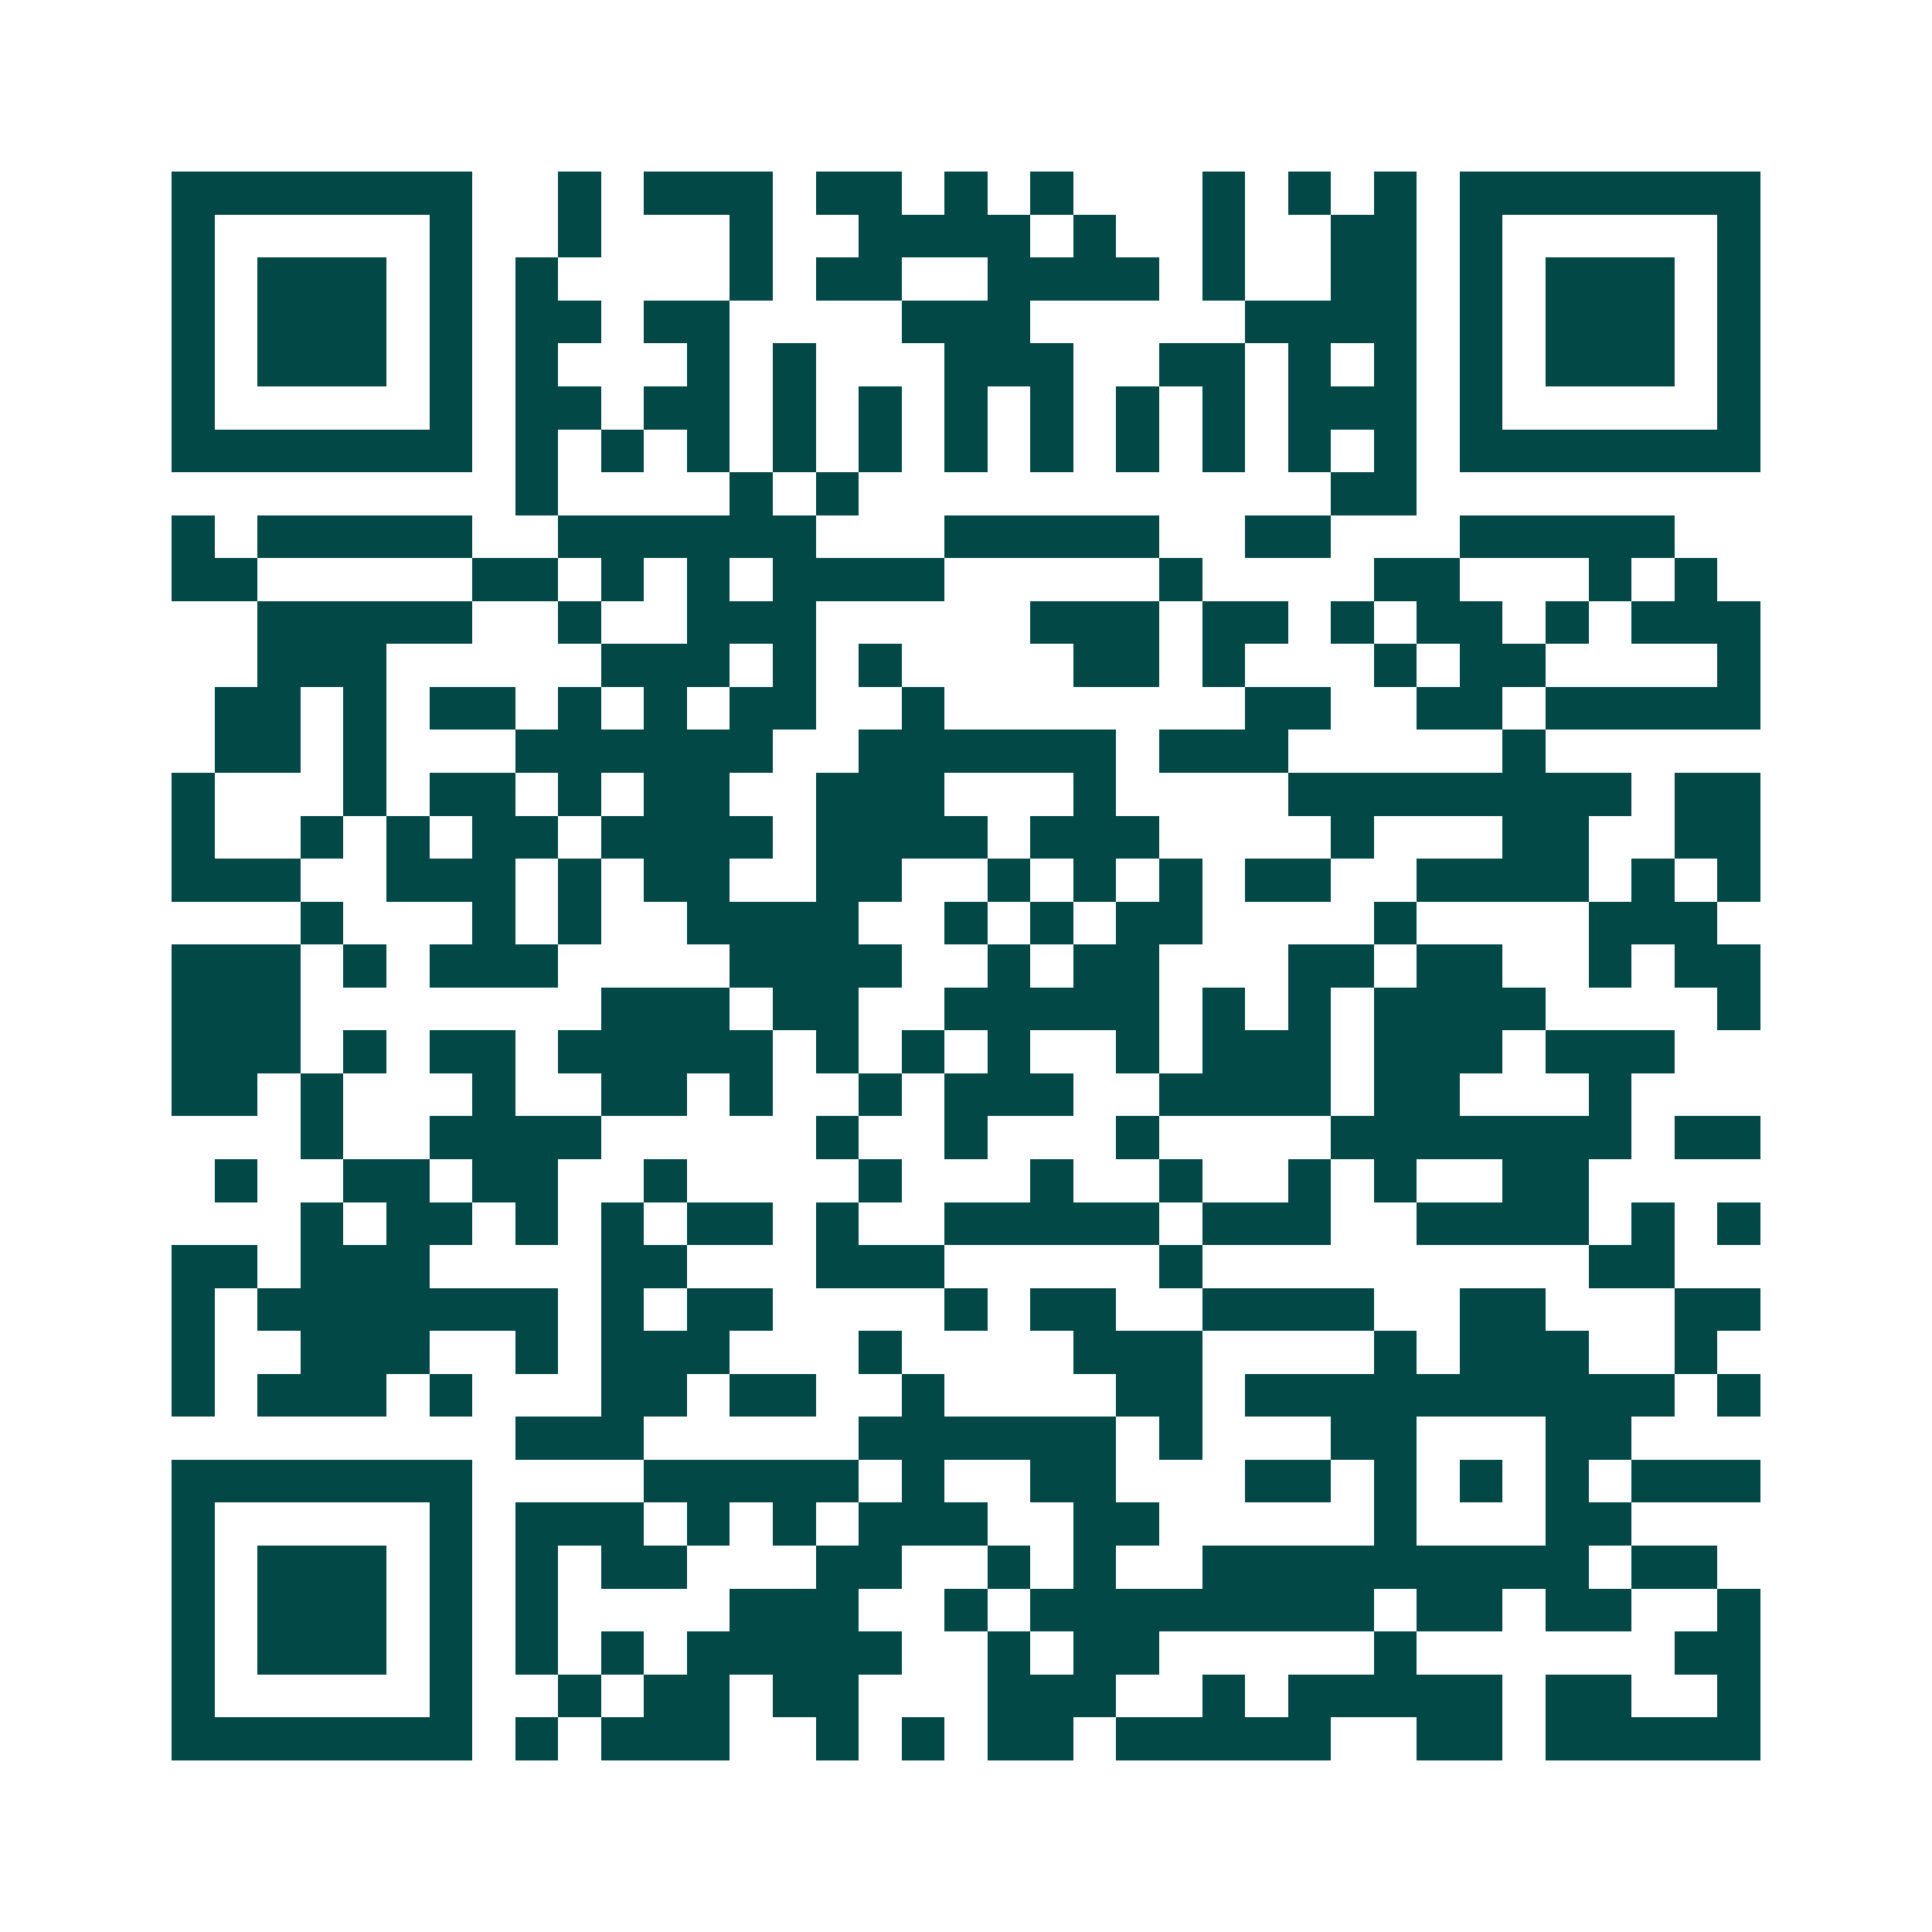 <svg xmlns="http://www.w3.org/2000/svg" width="200" height="200" viewBox="0 0 45 45" shape-rendering="crispEdges"><path fill="#ffffff" d="M0 0h45v45H0z"/><path stroke="#014847" d="M4 4.5h7m2 0h1m1 0h3m1 0h2m1 0h1m1 0h1m3 0h1m1 0h1m1 0h1m1 0h7M4 5.5h1m5 0h1m2 0h1m3 0h1m2 0h4m1 0h1m2 0h1m2 0h2m1 0h1m5 0h1M4 6.5h1m1 0h3m1 0h1m1 0h1m4 0h1m1 0h2m2 0h4m1 0h1m2 0h2m1 0h1m1 0h3m1 0h1M4 7.5h1m1 0h3m1 0h1m1 0h2m1 0h2m4 0h3m5 0h4m1 0h1m1 0h3m1 0h1M4 8.5h1m1 0h3m1 0h1m1 0h1m3 0h1m1 0h1m3 0h3m2 0h2m1 0h1m1 0h1m1 0h1m1 0h3m1 0h1M4 9.5h1m5 0h1m1 0h2m1 0h2m1 0h1m1 0h1m1 0h1m1 0h1m1 0h1m1 0h1m1 0h3m1 0h1m5 0h1M4 10.5h7m1 0h1m1 0h1m1 0h1m1 0h1m1 0h1m1 0h1m1 0h1m1 0h1m1 0h1m1 0h1m1 0h1m1 0h7M12 11.5h1m4 0h1m1 0h1m11 0h2M4 12.5h1m1 0h5m2 0h6m3 0h5m2 0h2m3 0h5M4 13.5h2m5 0h2m1 0h1m1 0h1m1 0h4m5 0h1m4 0h2m3 0h1m1 0h1M6 14.5h5m2 0h1m2 0h3m5 0h3m1 0h2m1 0h1m1 0h2m1 0h1m1 0h3M6 15.5h3m5 0h3m1 0h1m1 0h1m4 0h2m1 0h1m3 0h1m1 0h2m4 0h1M5 16.5h2m1 0h1m1 0h2m1 0h1m1 0h1m1 0h2m2 0h1m7 0h2m2 0h2m1 0h5M5 17.5h2m1 0h1m3 0h6m2 0h6m1 0h3m5 0h1M4 18.5h1m3 0h1m1 0h2m1 0h1m1 0h2m2 0h3m3 0h1m4 0h8m1 0h2M4 19.5h1m2 0h1m1 0h1m1 0h2m1 0h4m1 0h4m1 0h3m4 0h1m3 0h2m2 0h2M4 20.5h3m2 0h3m1 0h1m1 0h2m2 0h2m2 0h1m1 0h1m1 0h1m1 0h2m2 0h4m1 0h1m1 0h1M7 21.5h1m3 0h1m1 0h1m2 0h4m2 0h1m1 0h1m1 0h2m4 0h1m4 0h3M4 22.5h3m1 0h1m1 0h3m4 0h4m2 0h1m1 0h2m3 0h2m1 0h2m2 0h1m1 0h2M4 23.5h3m7 0h3m1 0h2m2 0h5m1 0h1m1 0h1m1 0h4m4 0h1M4 24.5h3m1 0h1m1 0h2m1 0h5m1 0h1m1 0h1m1 0h1m2 0h1m1 0h3m1 0h3m1 0h3M4 25.5h2m1 0h1m3 0h1m2 0h2m1 0h1m2 0h1m1 0h3m2 0h4m1 0h2m3 0h1M7 26.5h1m2 0h4m5 0h1m2 0h1m3 0h1m4 0h7m1 0h2M5 27.5h1m2 0h2m1 0h2m2 0h1m4 0h1m3 0h1m2 0h1m2 0h1m1 0h1m2 0h2M7 28.5h1m1 0h2m1 0h1m1 0h1m1 0h2m1 0h1m2 0h5m1 0h3m2 0h4m1 0h1m1 0h1M4 29.5h2m1 0h3m4 0h2m3 0h3m5 0h1m9 0h2M4 30.5h1m1 0h7m1 0h1m1 0h2m4 0h1m1 0h2m2 0h4m2 0h2m3 0h2M4 31.5h1m2 0h3m2 0h1m1 0h3m3 0h1m4 0h3m4 0h1m1 0h3m2 0h1M4 32.5h1m1 0h3m1 0h1m3 0h2m1 0h2m2 0h1m4 0h2m1 0h10m1 0h1M12 33.5h3m5 0h6m1 0h1m3 0h2m3 0h2M4 34.5h7m4 0h5m1 0h1m2 0h2m3 0h2m1 0h1m1 0h1m1 0h1m1 0h3M4 35.5h1m5 0h1m1 0h3m1 0h1m1 0h1m1 0h3m2 0h2m5 0h1m3 0h2M4 36.5h1m1 0h3m1 0h1m1 0h1m1 0h2m3 0h2m2 0h1m1 0h1m2 0h9m1 0h2M4 37.5h1m1 0h3m1 0h1m1 0h1m4 0h3m2 0h1m1 0h8m1 0h2m1 0h2m2 0h1M4 38.5h1m1 0h3m1 0h1m1 0h1m1 0h1m1 0h5m2 0h1m1 0h2m5 0h1m6 0h2M4 39.5h1m5 0h1m2 0h1m1 0h2m1 0h2m3 0h3m2 0h1m1 0h5m1 0h2m2 0h1M4 40.5h7m1 0h1m1 0h3m2 0h1m1 0h1m1 0h2m1 0h5m2 0h2m1 0h5"/></svg>

